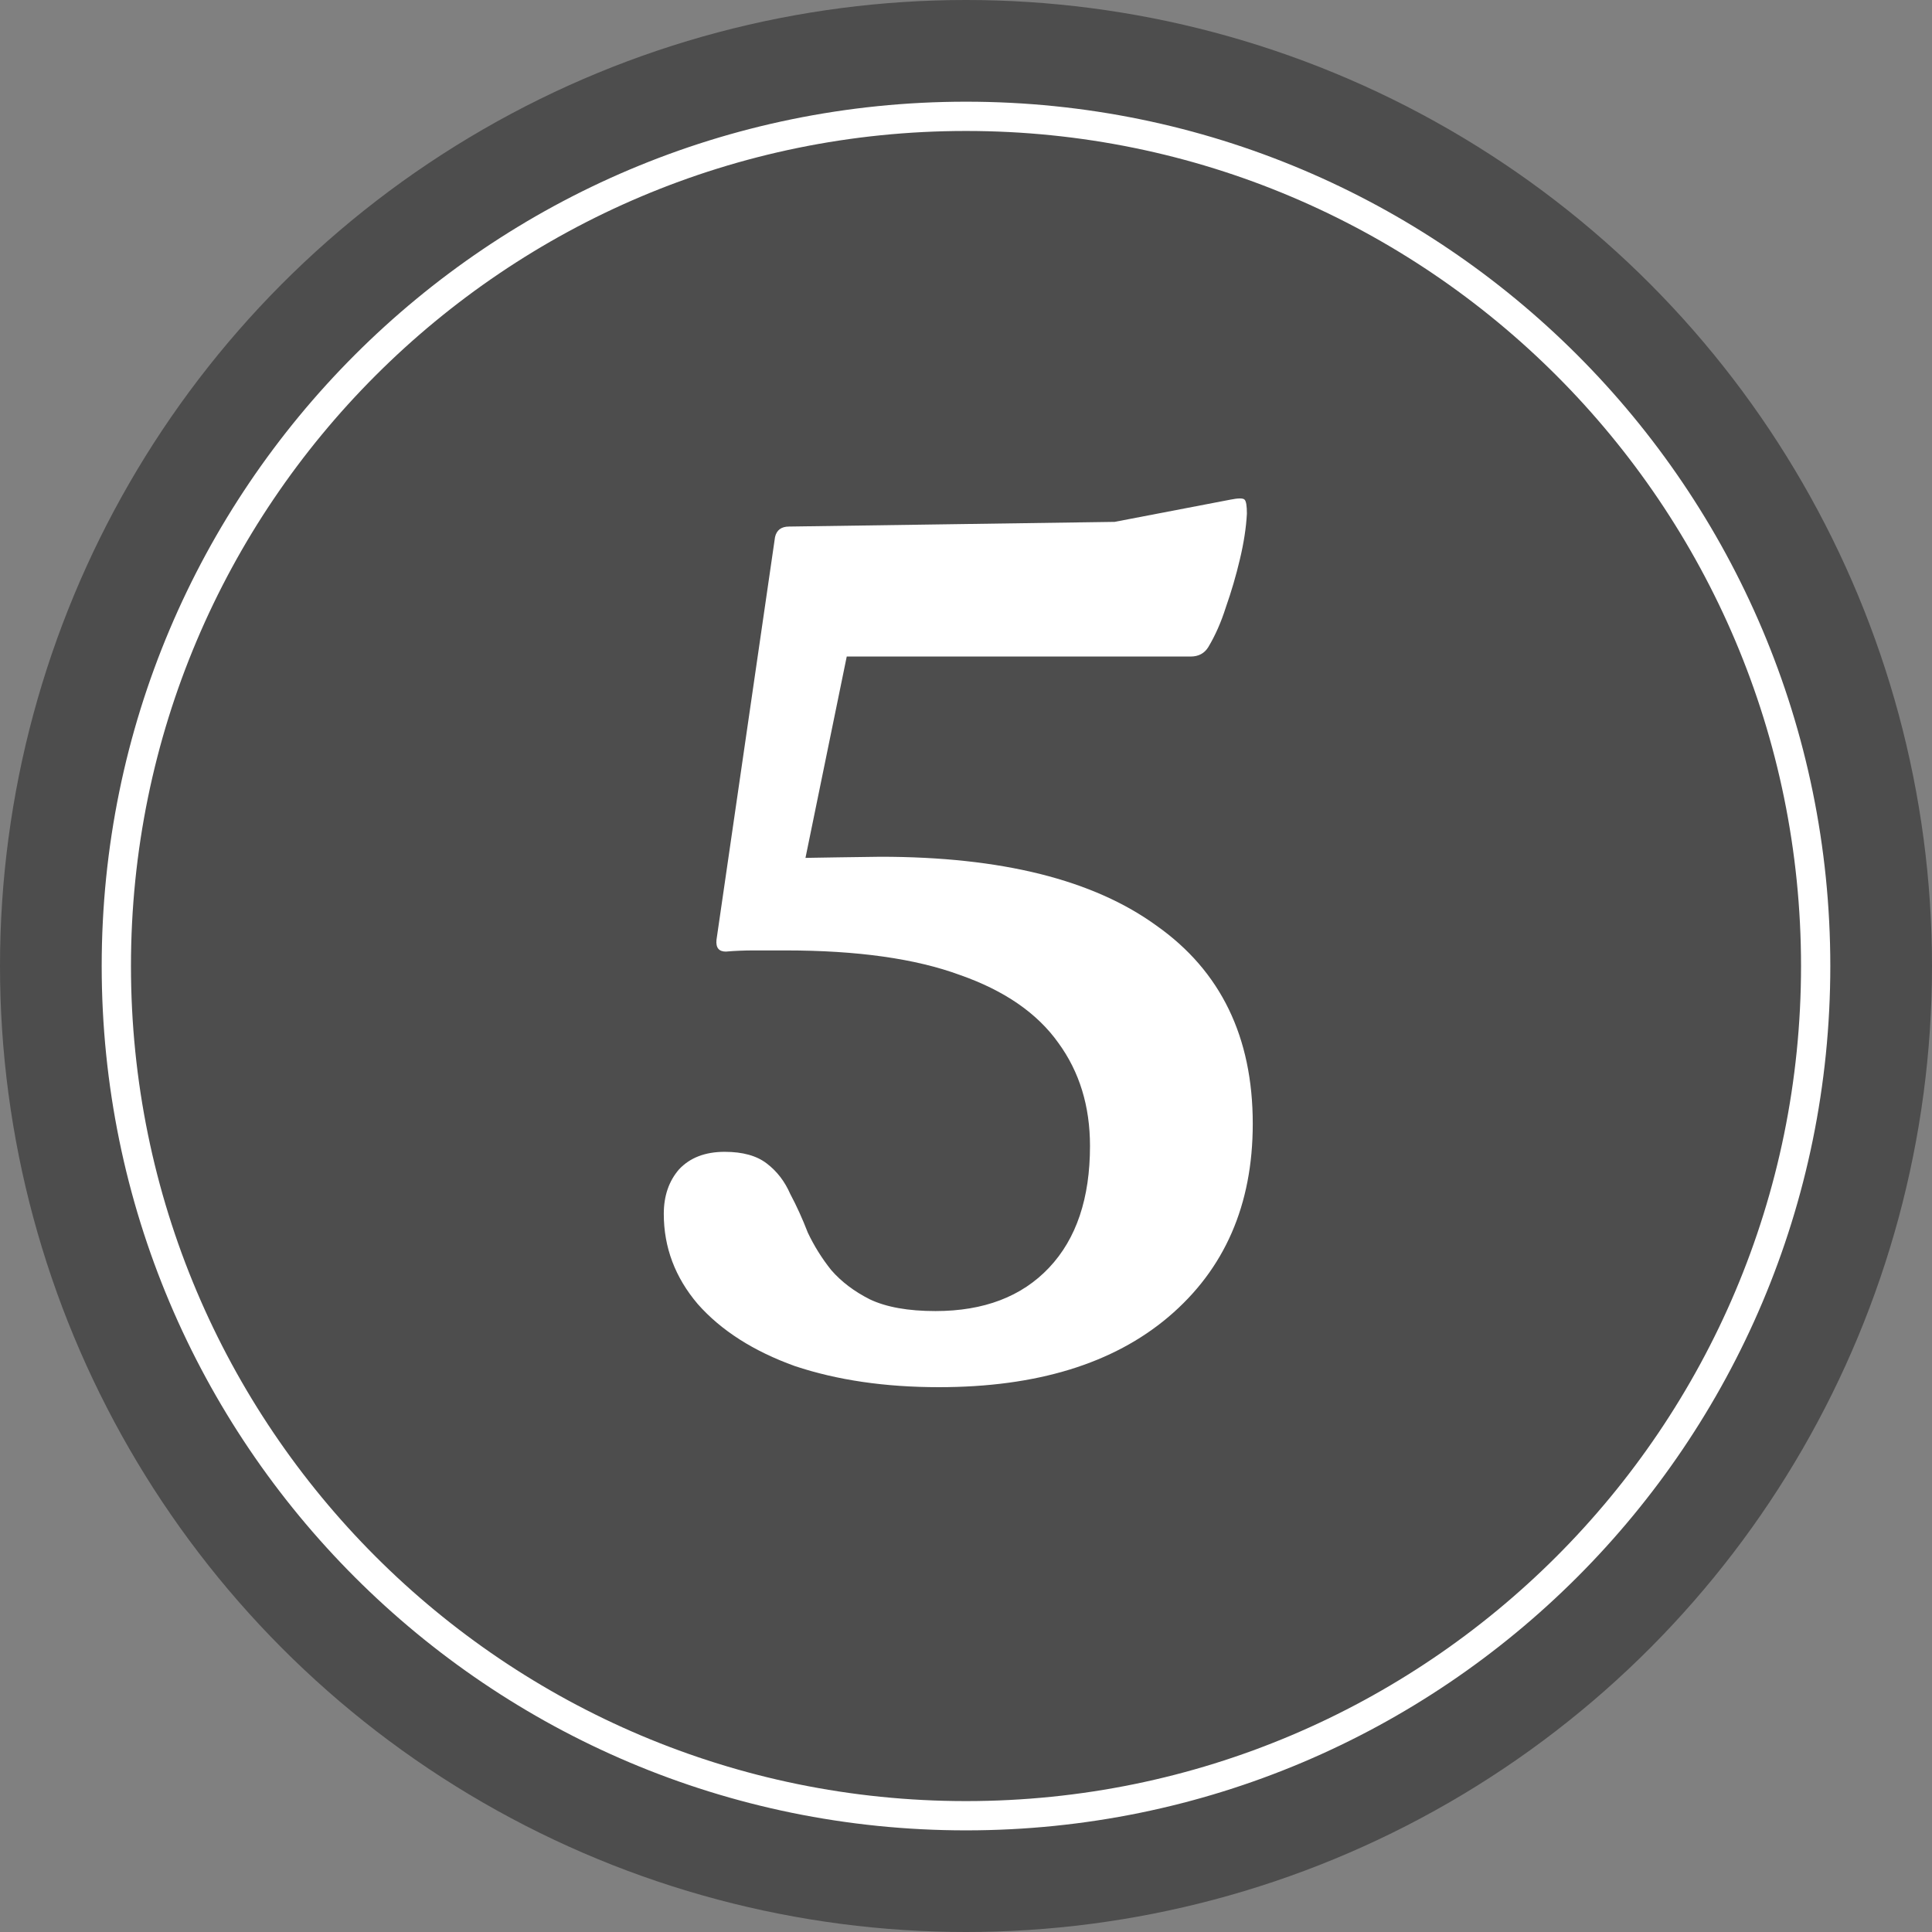 <svg width="33" height="33" viewBox="0 0 33 33" fill="none" xmlns="http://www.w3.org/2000/svg">
<rect x="0" y="0" width="33" height="33" fill="#808080" stroke="none"/>
<circle cx="16.5" cy="16.5" r="16.5" fill="#4D4D4D"/>
<path d="M31.263 16.5C31.263 24.654 24.653 31.264 16.5 31.264C8.347 31.264 1.737 24.654 1.737 16.5C1.737 8.347 8.347 1.737 16.5 1.737C24.653 1.737 31.263 8.347 31.263 16.5Z" fill="#4D4D4D"/>
<path fill-rule="evenodd" clip-rule="evenodd" d="M16.5 30.764C24.377 30.764 30.763 24.378 30.763 16.5C30.763 8.623 24.377 2.237 16.5 2.237C8.623 2.237 2.237 8.623 2.237 16.5C2.237 24.378 8.623 30.764 16.5 30.764ZM16.5 31.264C24.653 31.264 31.263 24.654 31.263 16.5C31.263 8.347 24.653 1.737 16.5 1.737C8.347 1.737 1.737 8.347 1.737 16.5C1.737 24.654 8.347 31.264 16.5 31.264Z" fill="white"/>
<path d="M16.038 23.694C15.118 23.694 14.298 23.574 13.578 23.334C12.872 23.08 12.318 22.727 11.918 22.274C11.532 21.82 11.338 21.307 11.338 20.734C11.338 20.427 11.425 20.174 11.598 19.974C11.785 19.774 12.045 19.674 12.378 19.674C12.685 19.674 12.925 19.74 13.098 19.874C13.272 20.007 13.405 20.18 13.498 20.394C13.605 20.594 13.705 20.814 13.798 21.054C13.905 21.28 14.038 21.494 14.198 21.694C14.372 21.894 14.592 22.06 14.858 22.194C15.138 22.327 15.512 22.394 15.978 22.394C16.805 22.394 17.452 22.147 17.918 21.654C18.385 21.16 18.618 20.467 18.618 19.574C18.618 18.894 18.438 18.307 18.078 17.814C17.718 17.307 17.158 16.92 16.398 16.654C15.638 16.374 14.645 16.234 13.418 16.234C13.218 16.234 13.038 16.234 12.878 16.234C12.718 16.234 12.558 16.24 12.398 16.254C12.278 16.254 12.225 16.187 12.238 16.054L13.238 9.174C13.265 9.054 13.345 8.994 13.478 8.994L19.038 8.914L21.018 8.534C21.152 8.507 21.232 8.507 21.258 8.534C21.285 8.56 21.298 8.64 21.298 8.774C21.285 9.014 21.245 9.274 21.178 9.554C21.112 9.834 21.032 10.107 20.938 10.374C20.858 10.627 20.758 10.854 20.638 11.054C20.572 11.16 20.472 11.214 20.338 11.214H14.463L13.758 14.654C13.668 14.654 14.919 14.634 15.038 14.634C17.105 14.634 18.678 15.027 19.758 15.814C20.852 16.587 21.398 17.714 21.398 19.194C21.398 20.58 20.918 21.68 19.958 22.494C19.012 23.294 17.705 23.694 16.038 23.694Z" fill="white"/>
</svg>
